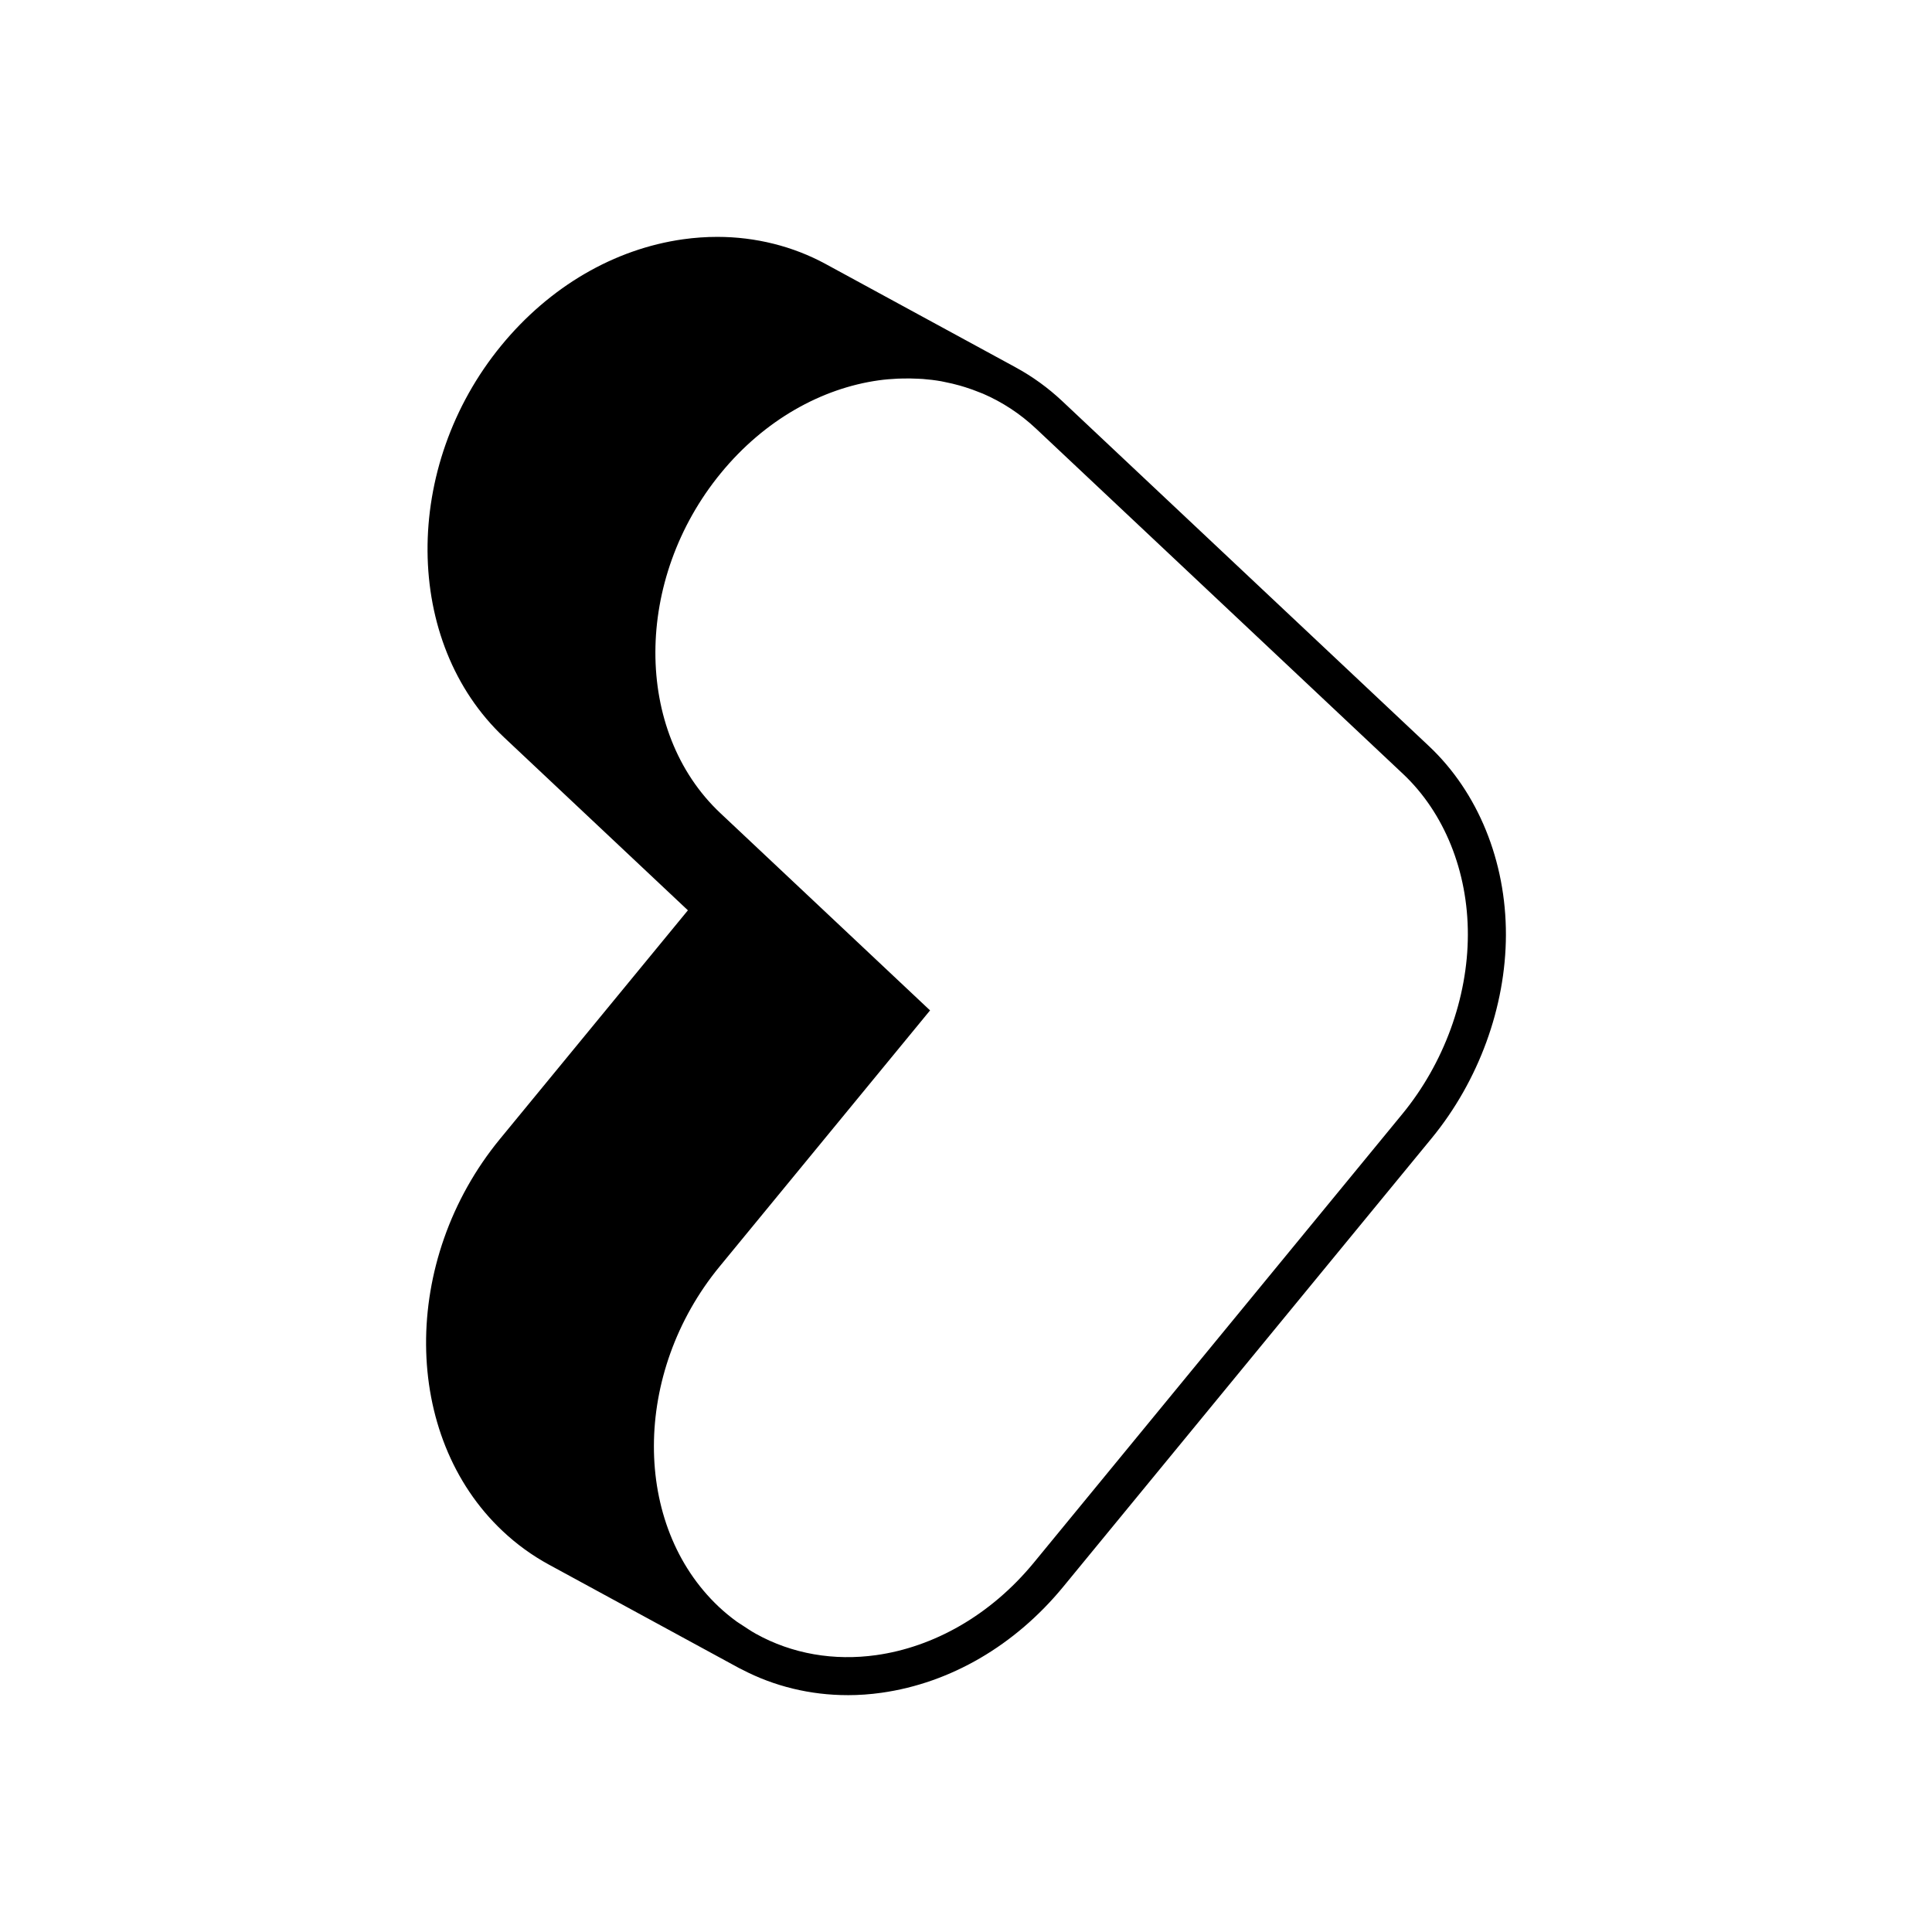 <?xml version="1.0" encoding="UTF-8"?>
<!-- Uploaded to: ICON Repo, www.iconrepo.com, Generator: ICON Repo Mixer Tools -->
<svg fill="#000000" width="800px" height="800px" version="1.1" viewBox="144 144 512 512" xmlns="http://www.w3.org/2000/svg">
 <path d="m368.61 593.23c-9.848 0-19.492-2.344-27.988-6.801-0.25-0.117-0.508-0.238-0.754-0.371l-50.41-27.422c-4.41-2.402-8.535-5.379-12.262-8.898-26.762-25.172-27.078-71.773-0.715-103.88l49.82-60.617-48.719-45.832c-26.758-25.176-27.078-71.773-0.715-103.87 12.781-15.566 29.891-25.559 48.168-28.129 3.023-0.422 6.07-0.637 9.062-0.637 10.137 0 20.059 2.484 28.691 7.18l50.41 27.422-0.004 0.004c4.438 2.414 8.551 5.391 12.281 8.891l97.23 91.473c12.977 12.219 20.414 30.445 20.379 50.012-0.039 19.059-7.215 38.691-19.66 53.863l-97.633 118.86c-12.781 15.566-29.891 25.543-48.176 28.121-2.996 0.426-6.023 0.637-9.008 0.637zm147.19-244.15-97.227-91.473c-4.266-4.012-9.023-7.09-14.09-9.281-0.289-0.121-0.578-0.223-0.867-0.336-1.27-0.52-2.551-0.984-3.848-1.387-0.484-0.152-0.961-0.297-1.449-0.434-1.289-0.363-2.59-0.672-3.906-0.926-0.328-0.066-0.648-0.152-0.984-0.207-1.613-0.281-3.246-0.48-4.887-0.605-0.438-0.031-0.883-0.039-1.32-0.066-1.273-0.066-2.555-0.086-3.844-0.059-0.492 0.012-0.984 0.016-1.473 0.039-1.684 0.082-3.367 0.211-5.055 0.449-15.109 2.121-30.234 10.473-41.785 24.547-23.109 28.133-23.184 68.484-0.172 90.137l55.582 52.289-55.801 67.906c-23.109 28.141-23.188 68.496-0.172 90.156 1.512 1.414 3.09 2.707 4.715 3.894 0.535 0.383 1.102 0.711 1.648 1.082 1.117 0.734 2.238 1.496 3.394 2.137 9.691 5.402 20.816 7.246 31.957 5.68 15.109-2.125 30.23-10.469 41.781-24.531l97.633-118.87c11.012-13.402 17.336-30.73 17.367-47.484 0.039-16.789-6.238-32.352-17.199-42.66z"/>
</svg>